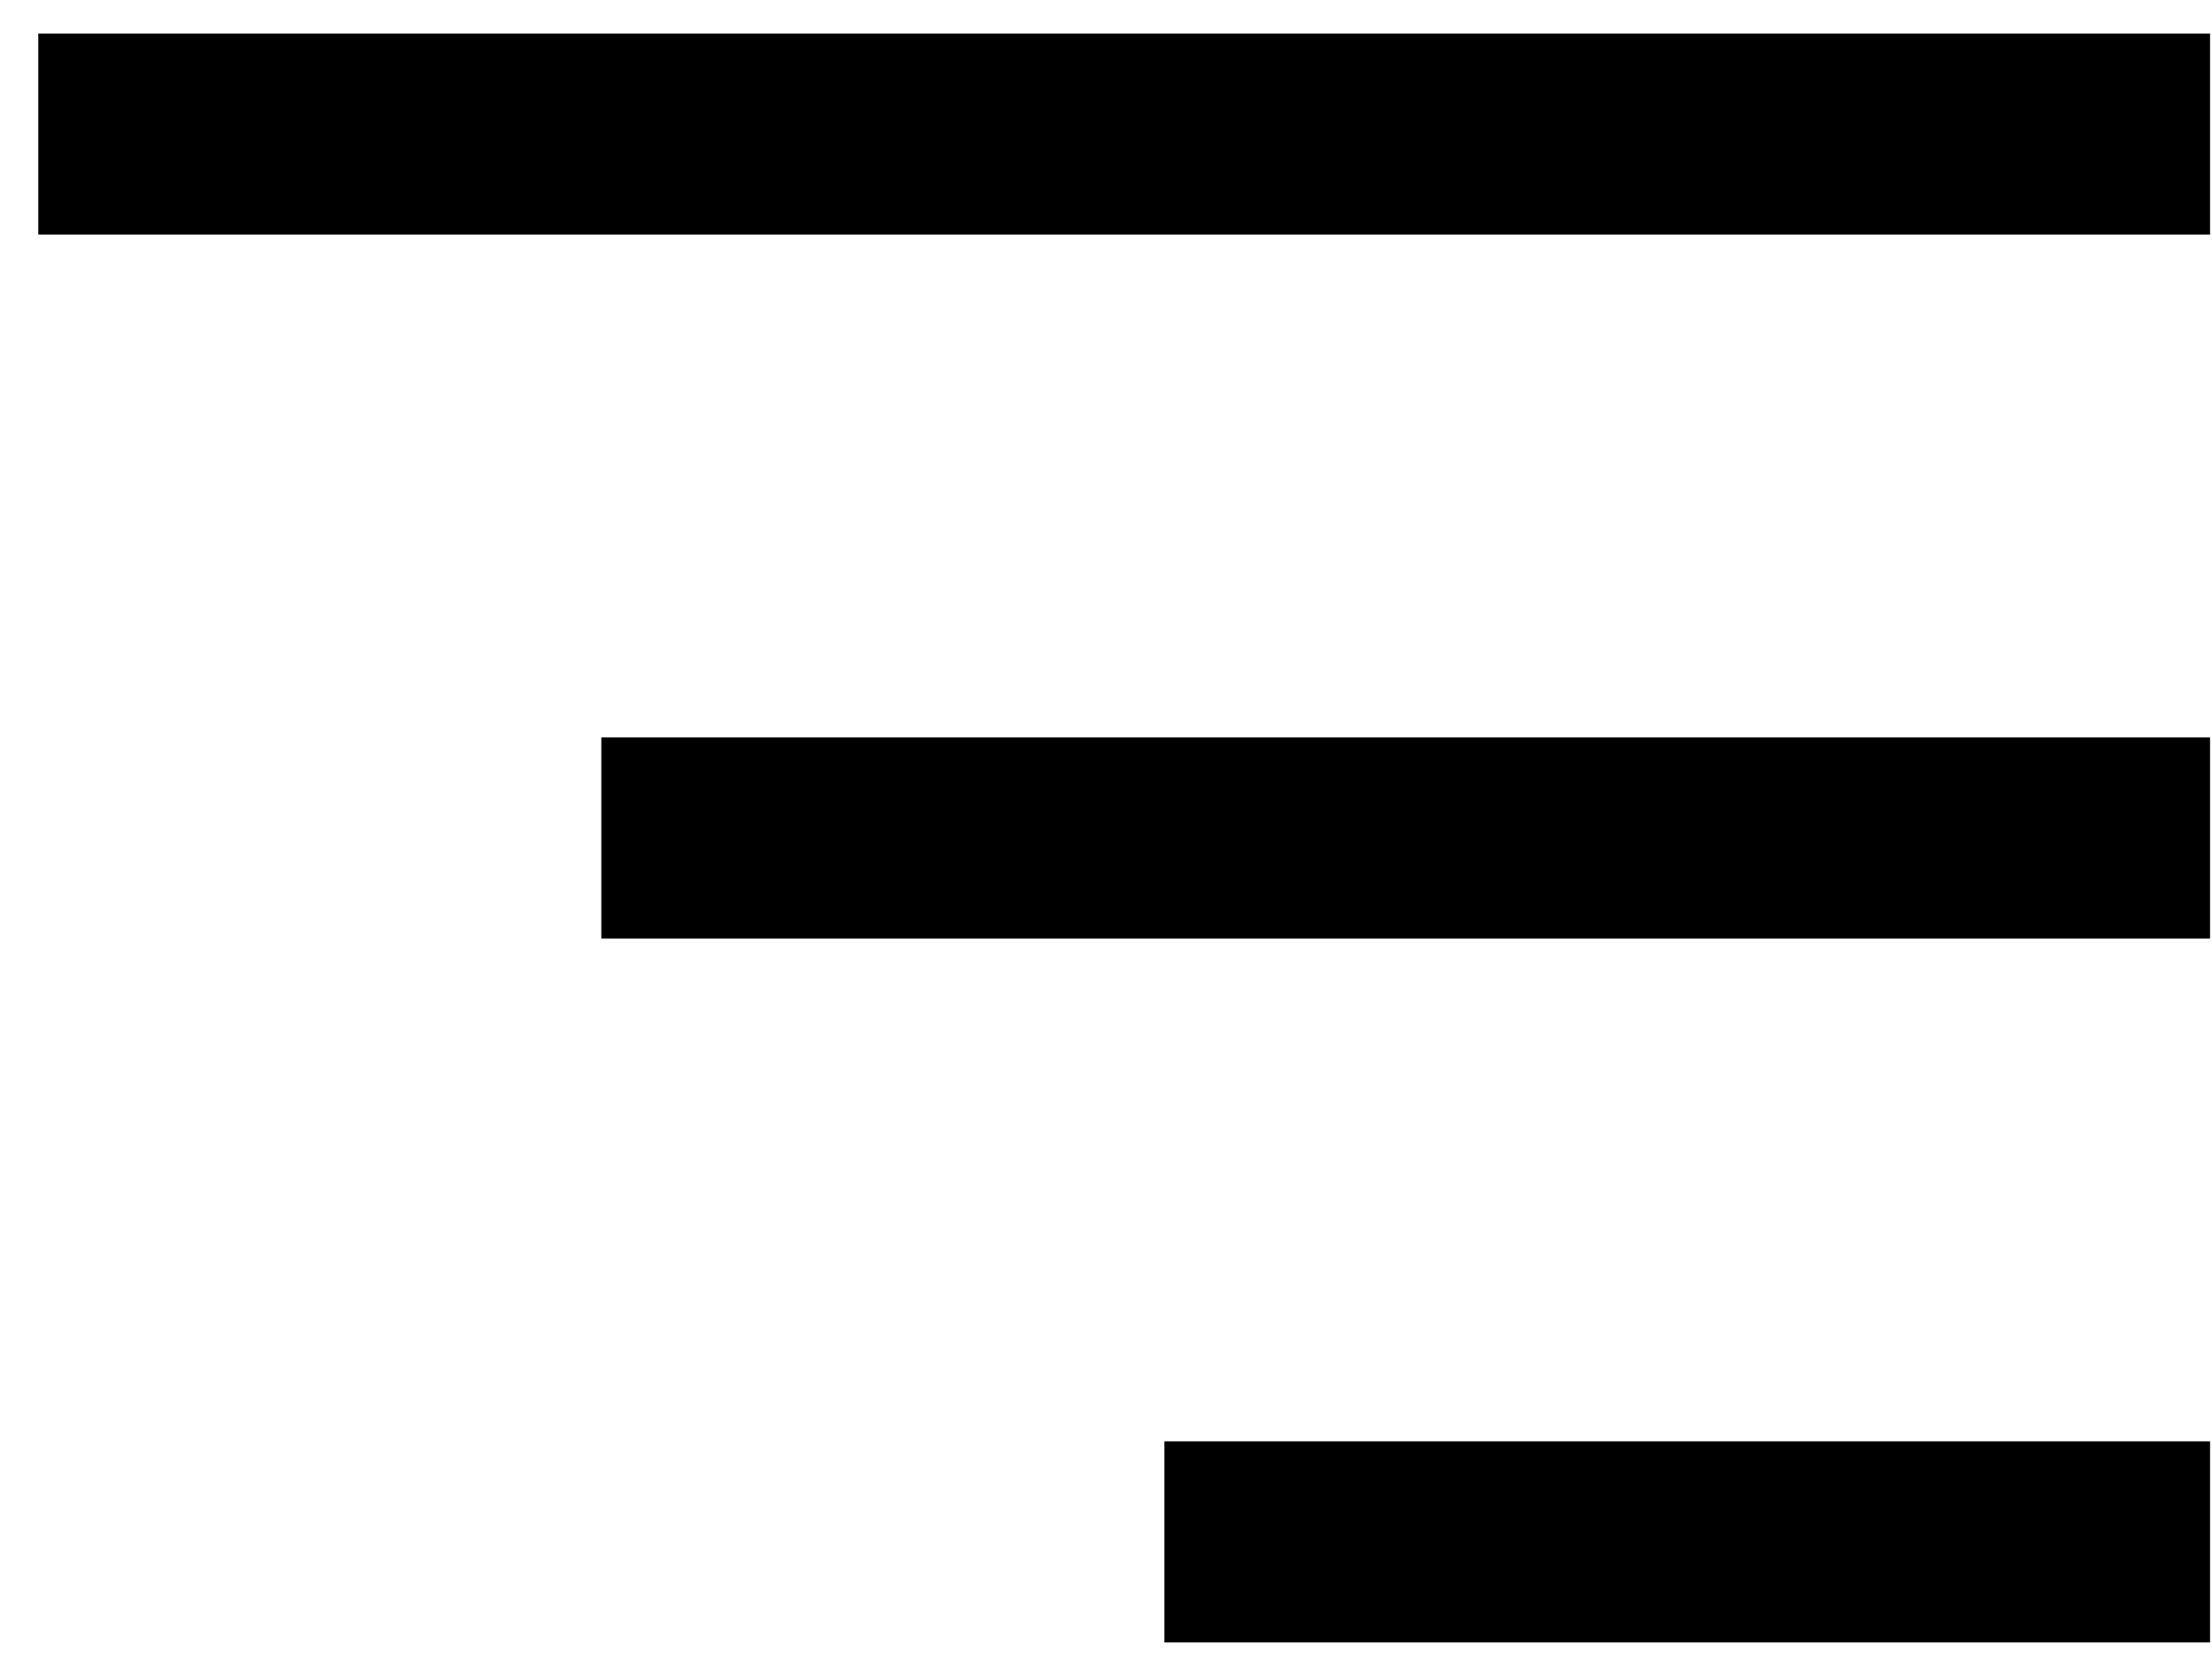 <svg width="33" height="25" viewBox="0 0 33 25" fill="none" xmlns="http://www.w3.org/2000/svg">
<path d="M31.471 2H2.071" stroke="black" stroke-width="3" stroke-linecap="square"/>
<path d="M31.471 12.5H10.471" stroke="black" stroke-width="3" stroke-linecap="square"/>
<path d="M31.471 23H18.871" stroke="black" stroke-width="3" stroke-linecap="square"/>
</svg>
